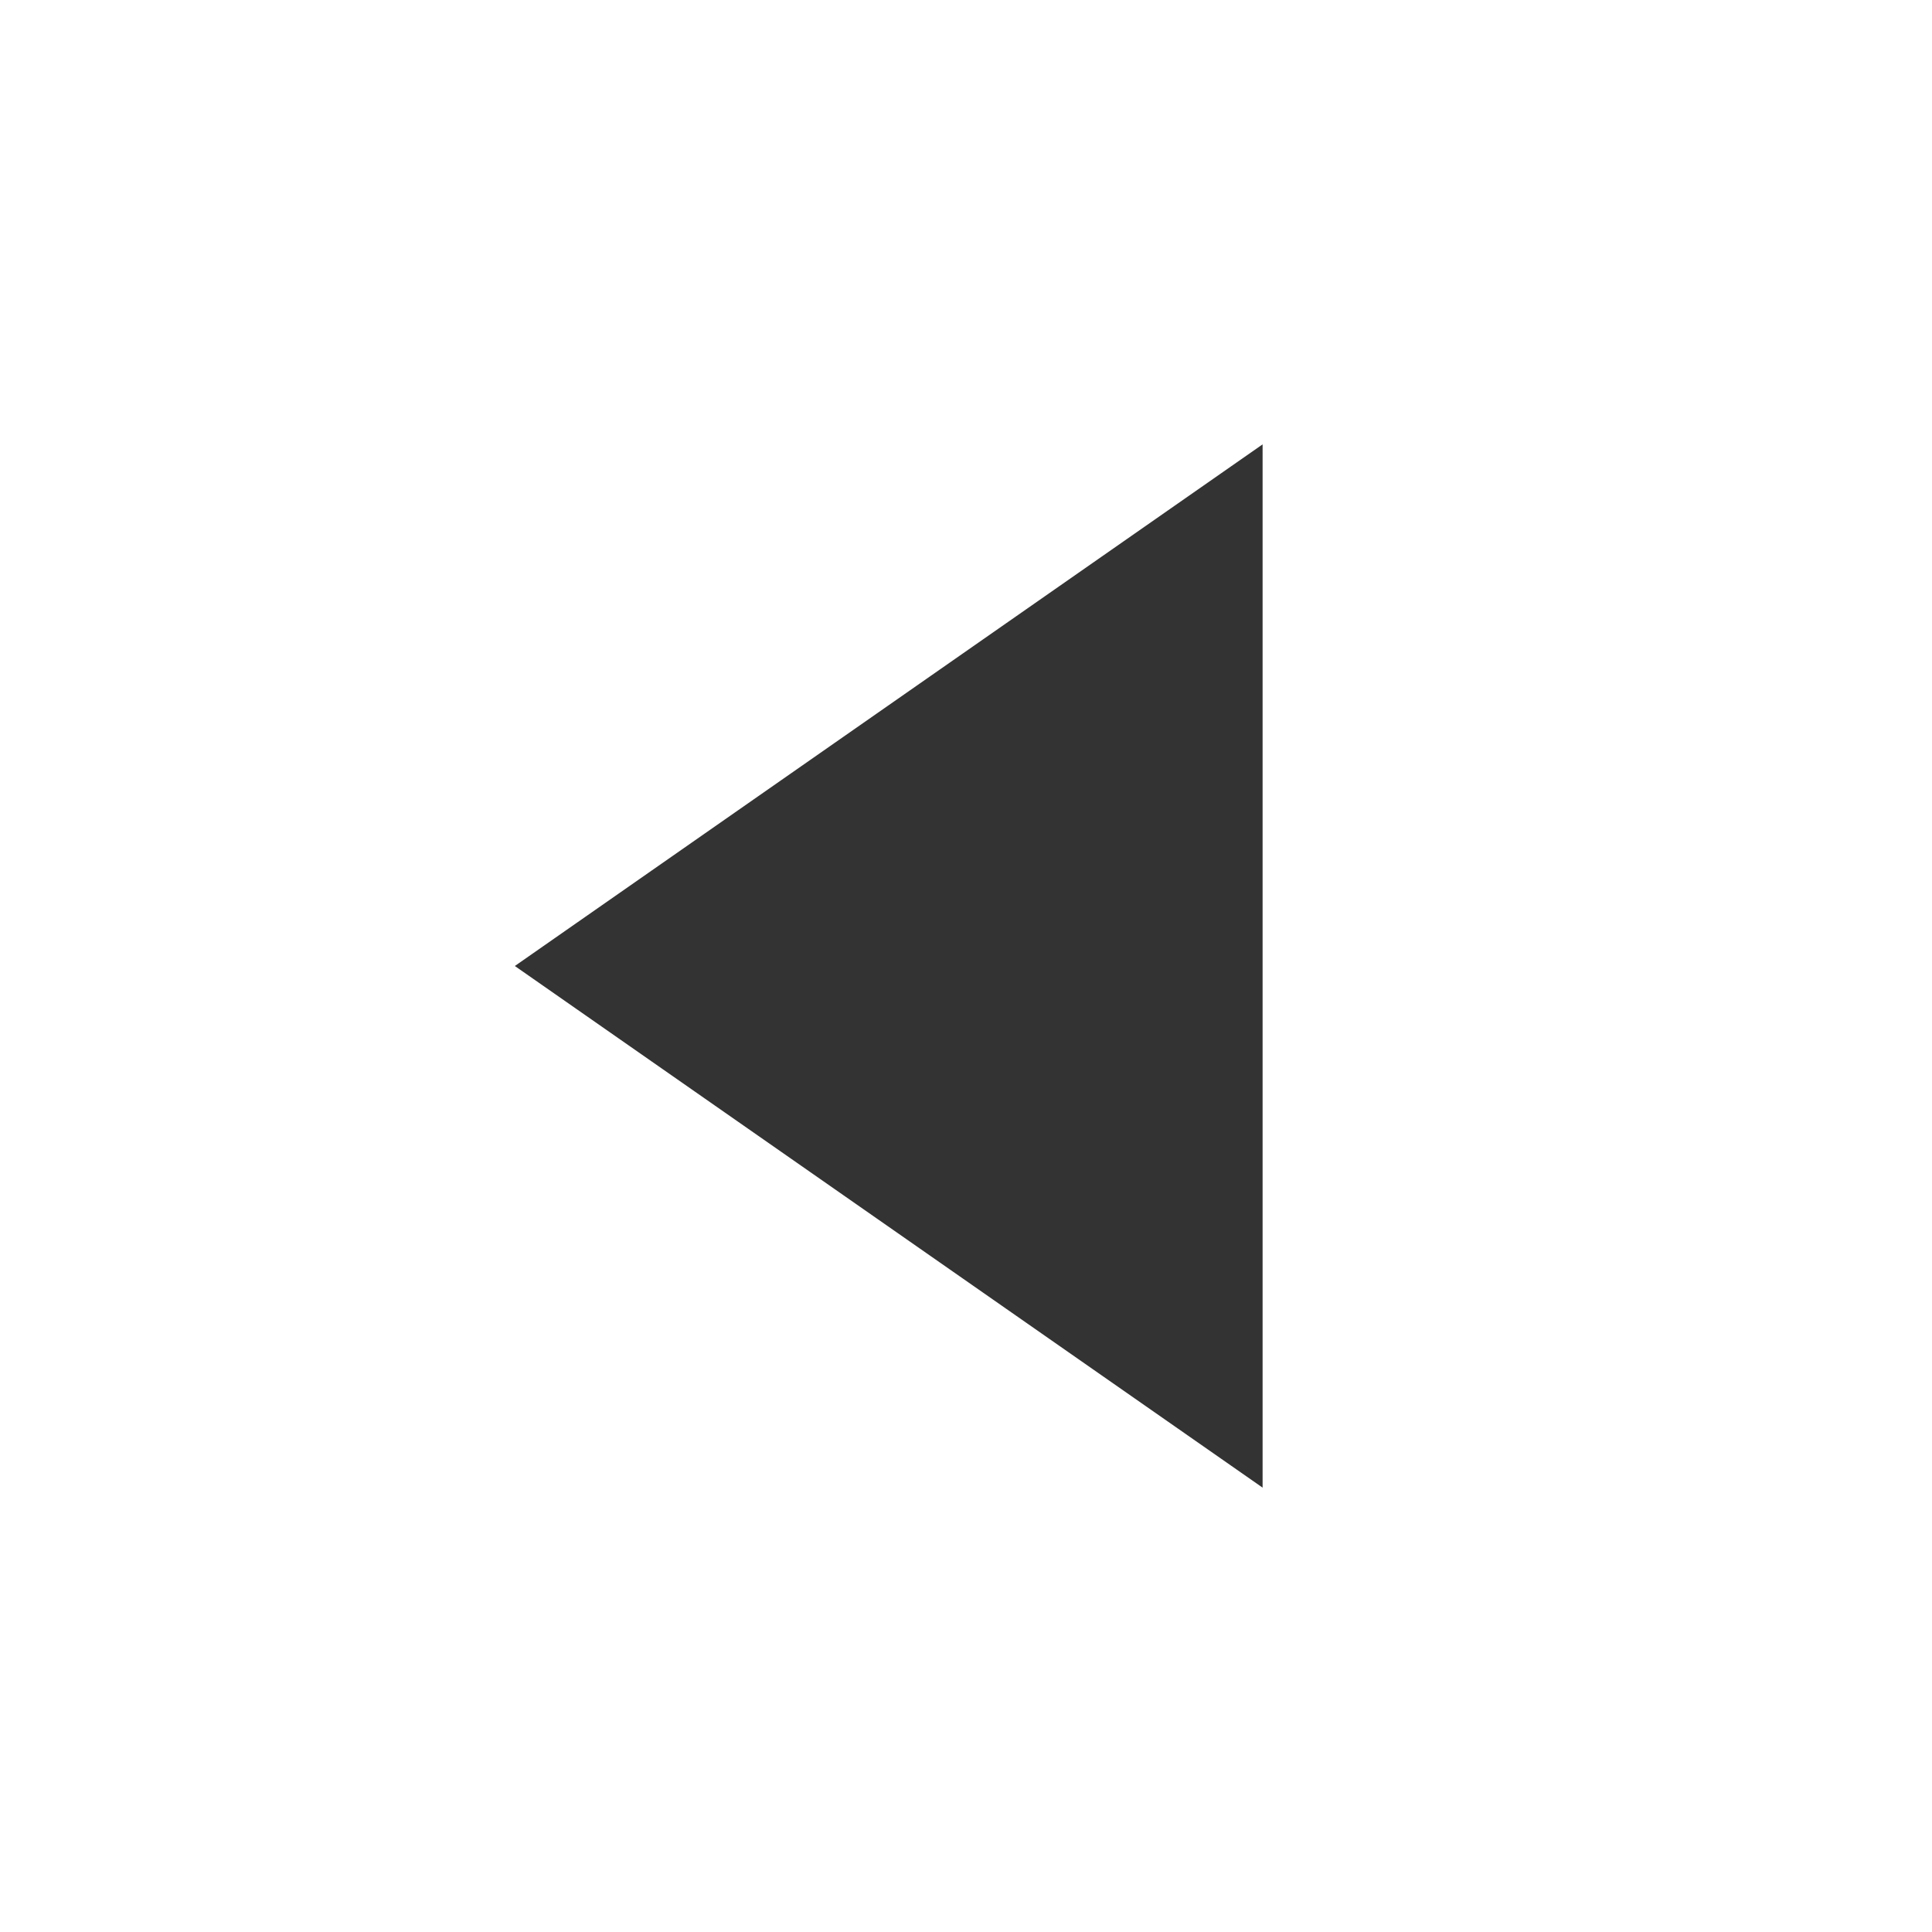 <?xml version="1.0" encoding="UTF-8" standalone="no"?>
<svg width="50px" height="50px" viewBox="0 0 50 50" version="1.1" xmlns="http://www.w3.org/2000/svg" xmlns:xlink="http://www.w3.org/1999/xlink" xmlns:sketch="http://www.bohemiancoding.com/sketch/ns">
    <rect x="0" y="0" width="50" height="50" fill="#333333" stroke="none"/>
    <!-- Generator: Sketch 3.1.1 (8761) - http://www.bohemiancoding.com/sketch -->
    <title>arr-prev</title>
    <desc>Created with Sketch.</desc>
    <defs></defs>
    <g id="Page-1" stroke="none" stroke-width="1" fill="none" fill-rule="evenodd" sketch:type="MSPage">
        <g id="Desktop-HD" sketch:type="MSArtboardGroup" transform="translate(-220, -188)" fill="#FFFFFF">
            <path d="M220,188 L220,238 L270,238 L270,188 L220,188 Z M237.324,226.5 L237.324,199.5 L256.676,213 L237.324,226.5 Z" id="arr-prev" sketch:type="MSShapeGroup" transform="translate(245, 213) scale(-1, 1) translate(-245, -213) "></path>
        </g>
    </g>
</svg>